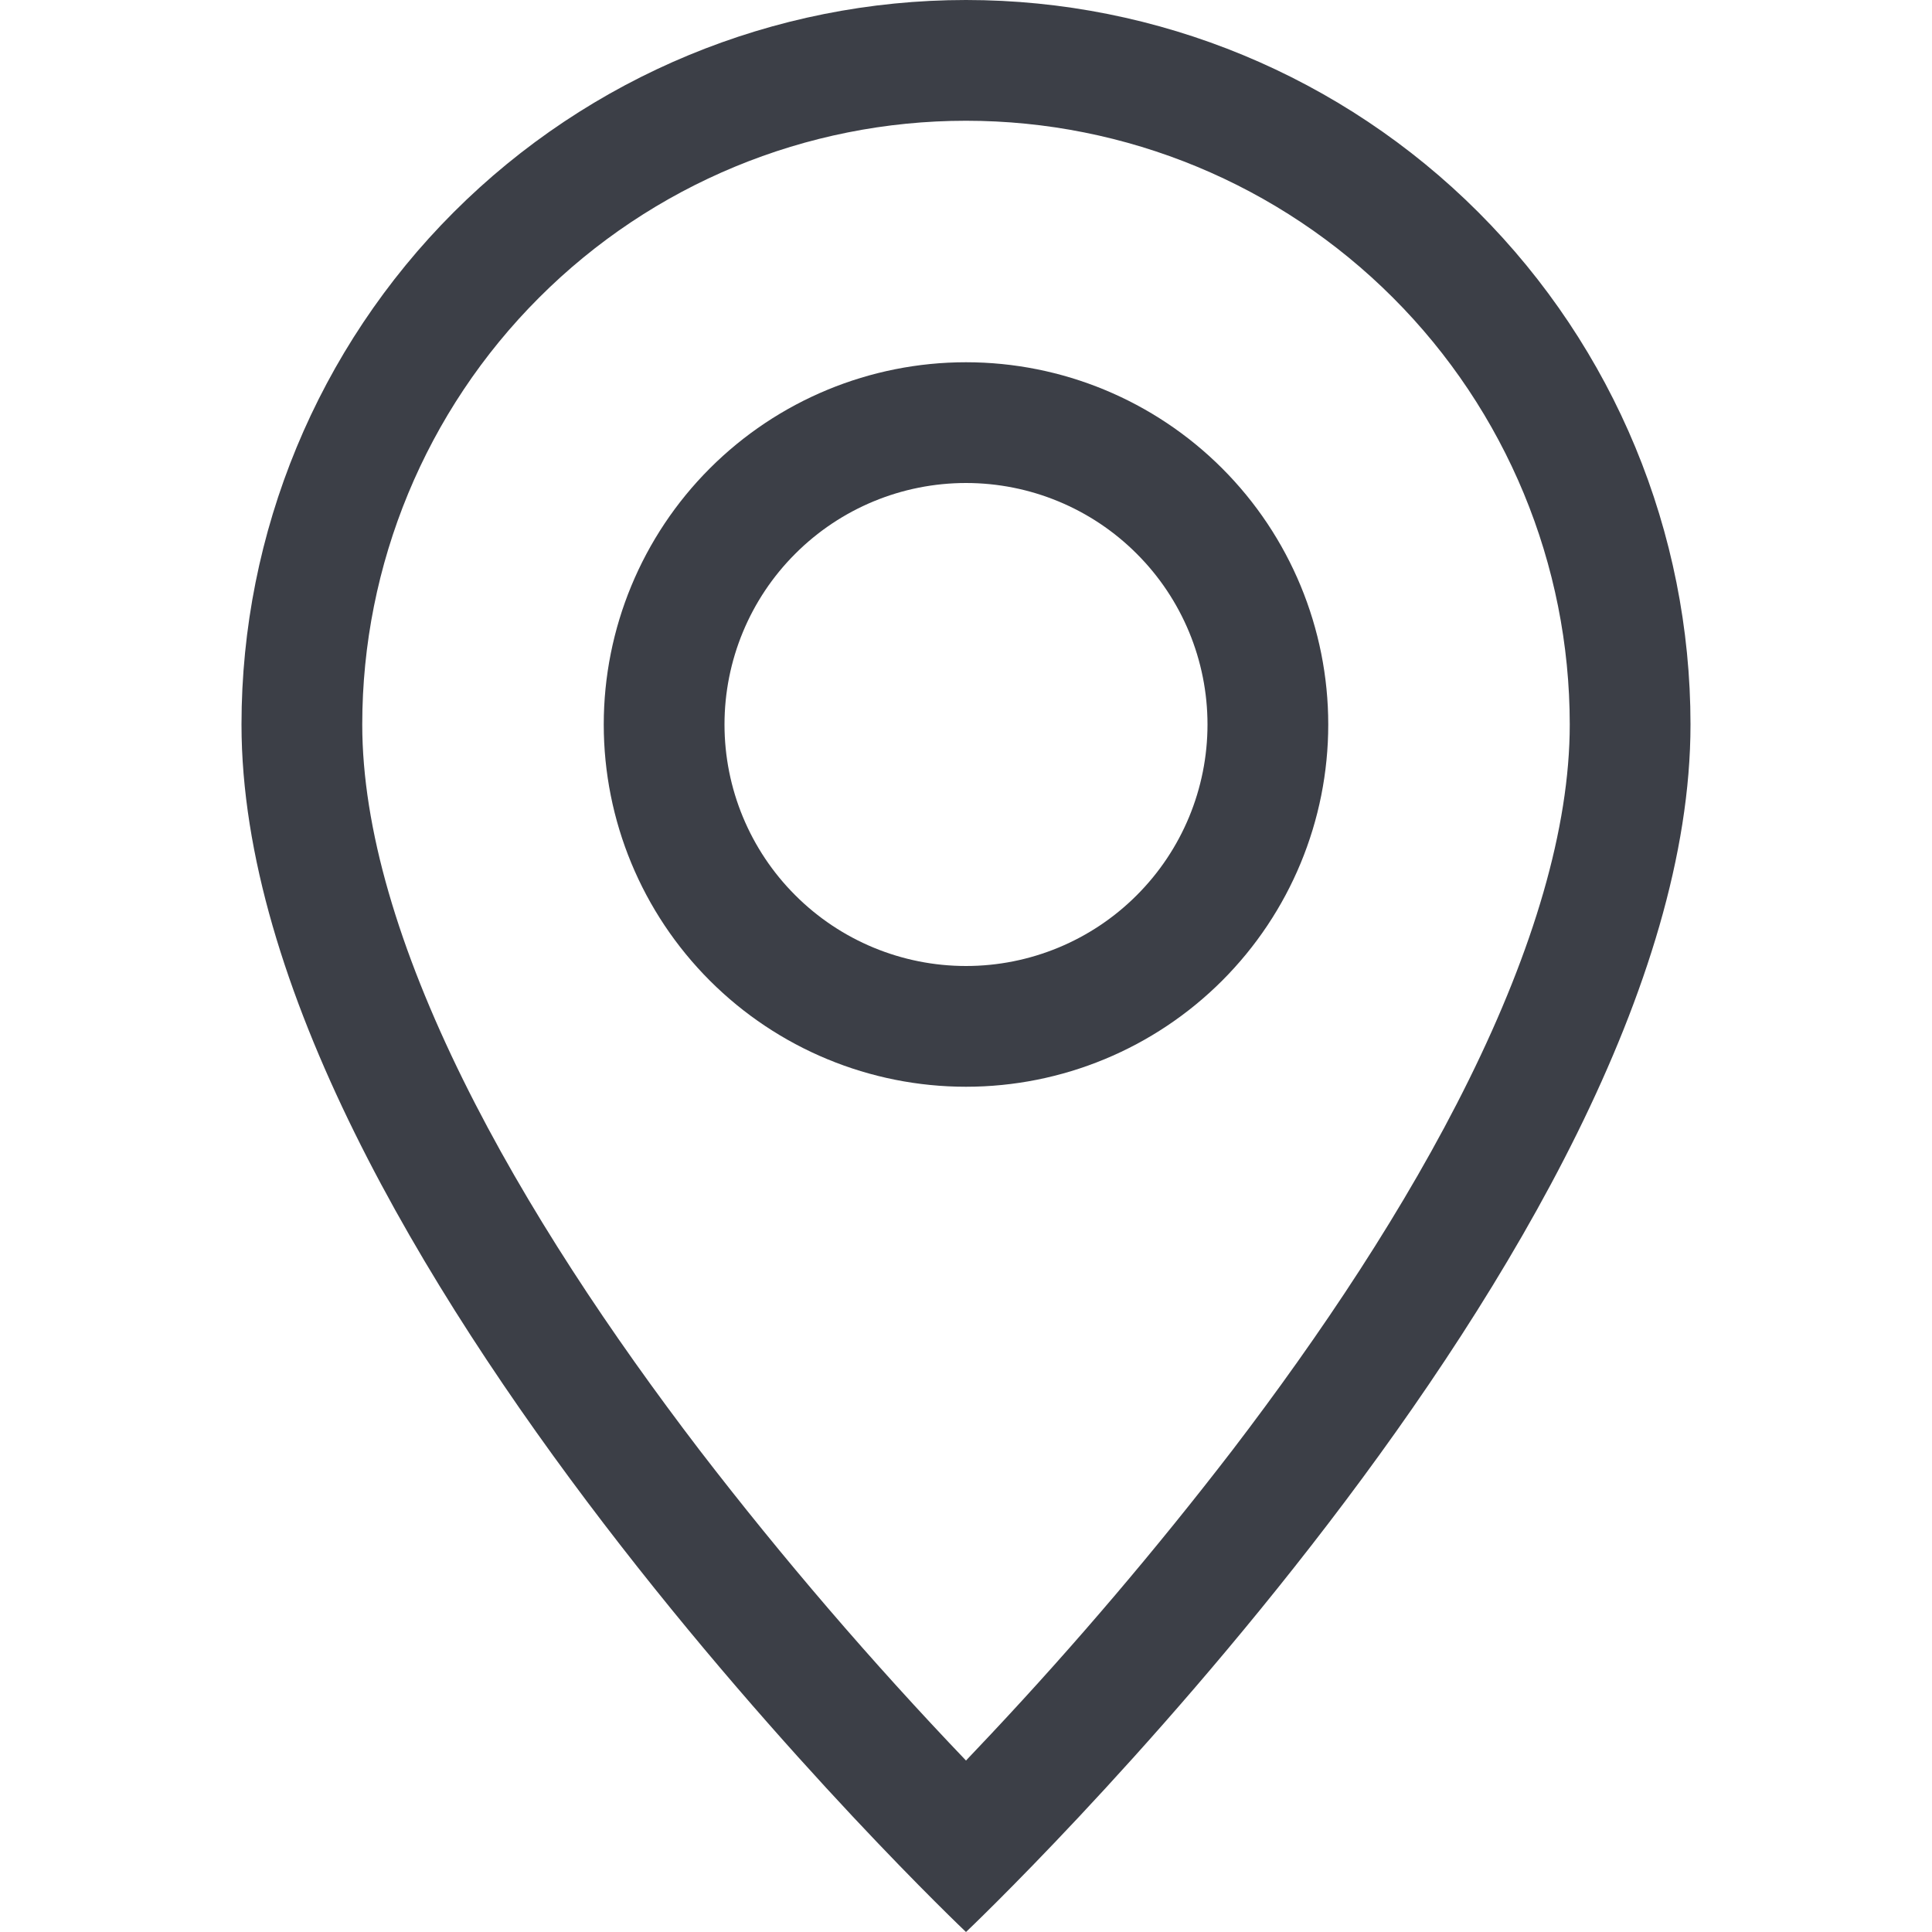 <svg width="24" height="24" viewBox="0 0 24 24" fill="none" xmlns="http://www.w3.org/2000/svg">
<g clip-path="url(#clip0_910_6465)">
<path fill-rule="evenodd" clip-rule="evenodd" d="M18.249 13.41C19.044 11.8 19.5 10.293 19.5 9C19.5 7.011 18.71 5.103 17.303 3.697C15.897 2.29 13.989 1.5 12 1.5C10.011 1.5 8.103 2.29 6.697 3.697C5.29 5.103 4.5 7.011 4.5 9C4.5 10.293 4.957 11.8 5.751 13.41C6.537 15.003 7.602 16.59 8.691 18.015C9.724 19.358 10.829 20.645 12 21.87L12.312 21.54C13.368 20.415 14.368 19.238 15.309 18.015C16.398 16.59 17.463 15.003 18.249 13.41ZM12 24C12 24 21 15.471 21 9C21 6.613 20.052 4.324 18.364 2.636C16.676 0.948 14.387 0 12 0C9.613 0 7.324 0.948 5.636 2.636C3.948 4.324 3 6.613 3 9C3 15.471 12 24 12 24Z" fill="#3C3F47"/>
<path fill-rule="evenodd" clip-rule="evenodd" d="M12 12C12.796 12 13.559 11.684 14.121 11.121C14.684 10.559 15 9.796 15 9C15 8.204 14.684 7.441 14.121 6.879C13.559 6.316 12.796 6 12 6C11.204 6 10.441 6.316 9.879 6.879C9.316 7.441 9 8.204 9 9C9 9.796 9.316 10.559 9.879 11.121C10.441 11.684 11.204 12 12 12ZM12 13.5C13.194 13.5 14.338 13.026 15.182 12.182C16.026 11.338 16.5 10.194 16.5 9C16.5 7.807 16.026 6.662 15.182 5.818C14.338 4.974 13.194 4.5 12 4.5C10.806 4.5 9.662 4.974 8.818 5.818C7.974 6.662 7.5 7.807 7.5 9C7.5 10.194 7.974 11.338 8.818 12.182C9.662 13.026 10.806 13.5 12 13.5Z" fill="#3C3F47"/>
</g>
<defs>
<clipPath id="clip0_910_6465">
<rect width="24" height="24" fill="white"/>
</clipPath>
</defs>
</svg>
